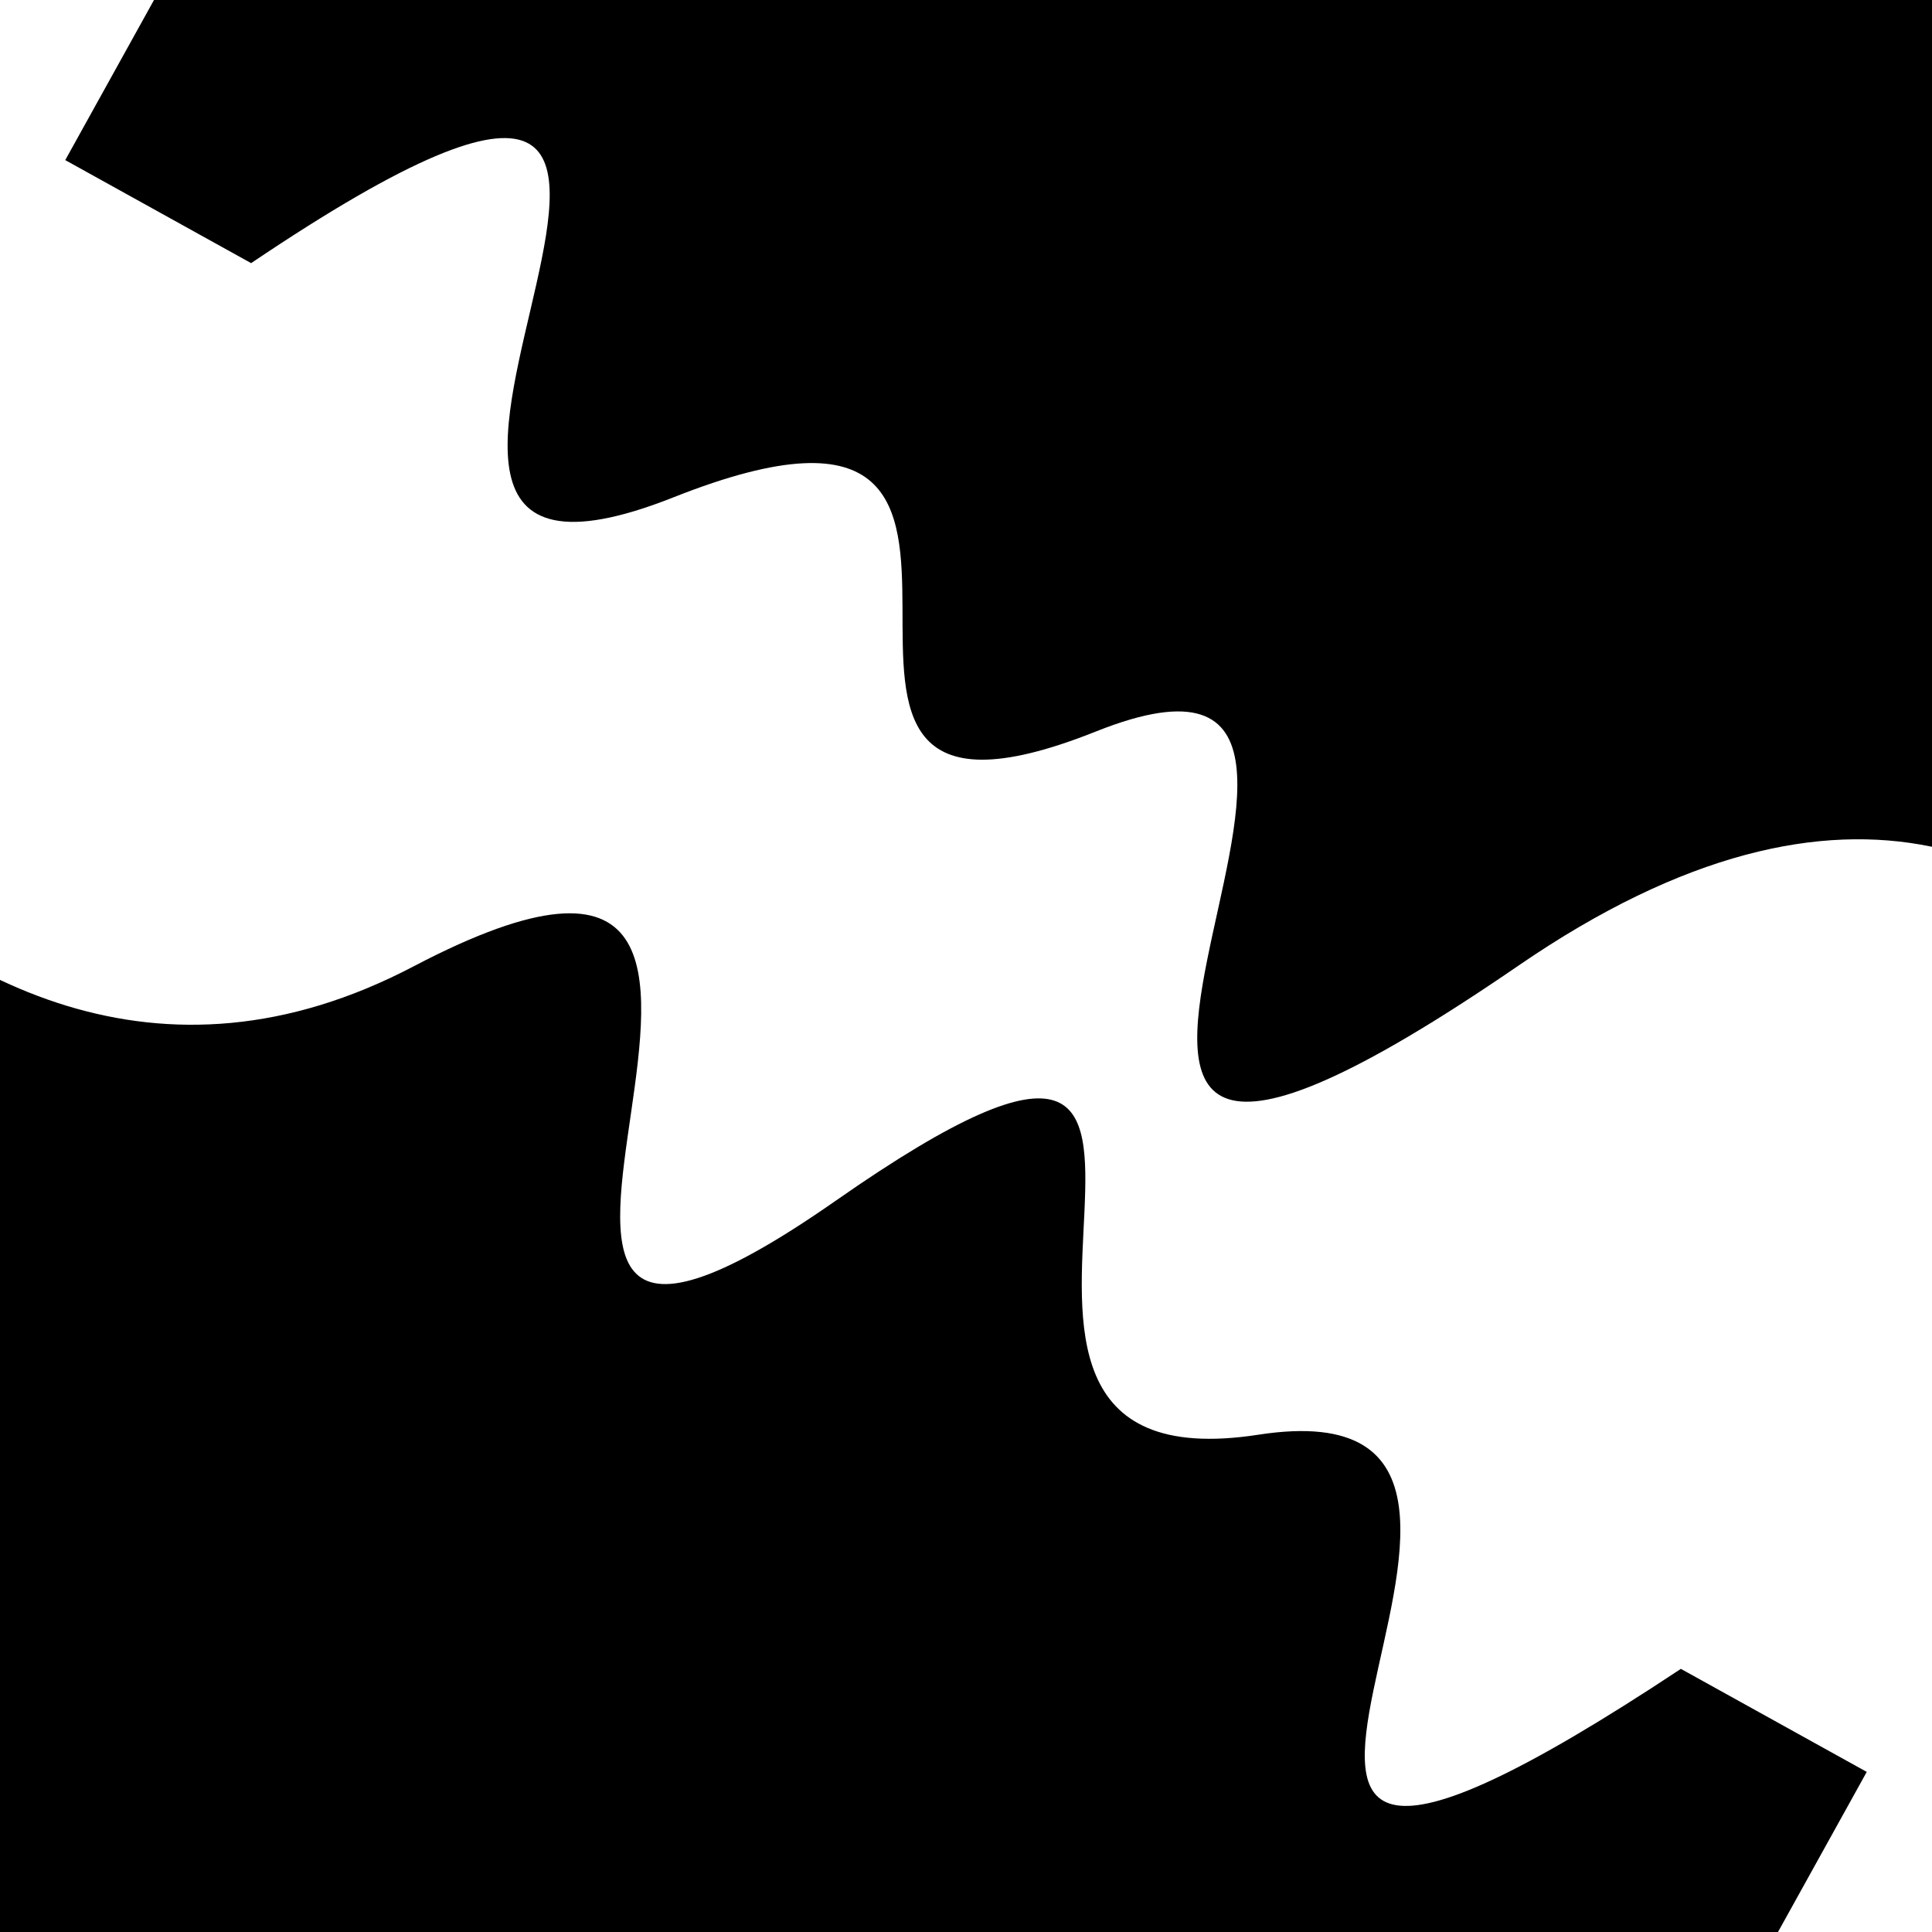 <svg viewBox="0 0 1000 1000" height="1000" width="1000" xmlns="http://www.w3.org/2000/svg">
<rect x="0" y="0" width="1000" height="1000" fill="#ffffff"></rect>
<g transform="rotate(29 500.0 500.0)">
<path d="M -250.0 638.80 S
  86.55  887.39
 250.00  638.80
 363.48  917.82
 500.00  638.80
 587.44  764.82
 750.00  638.80
 813.98  996.44
1000.00  638.80 h 110 V 2000 H -250.0 Z" fill="hsl(25.5, 20%, 21.989%)"></path>
</g>
<g transform="rotate(209 500.0 500.0)">
<path d="M -250.0 638.80 S
  63.76 1011.79
 250.00  638.80
 359.96  810.26
 500.00  638.80
 593.00  830.09
 750.00  638.80
 817.97  995.75
1000.00  638.80 h 110 V 2000 H -250.0 Z" fill="hsl(85.5, 20%, 36.989%)"></path>
</g>
</svg>